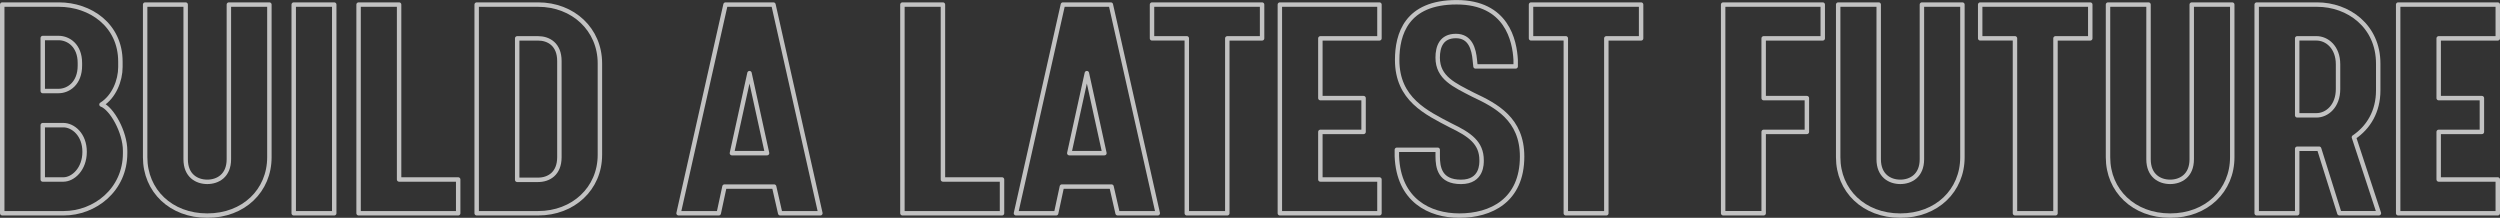 <?xml version="1.0" encoding="UTF-8"?>
<svg xmlns="http://www.w3.org/2000/svg" viewBox="0 0 963.86 83.98">
  <rect x="0" y="0" width="963.86" height="83.98" fill="#333333" stroke="none"/>
  <g style="isolation: isolate;">
    <g id="_レイヤー_2" data-name="レイヤー 2">
      <g id="_画像" data-name="画像">
        <g style="mix-blend-mode: overlay; opacity: .7;">
          <path d="M.86,1.77h21.87c11.98,0,23.69,7.81,23.69,22v2.08c0,5.21-2.47,11.46-7.29,14.45,3.91,1.43,9.11,10.54,9.11,17.84v.91c0,14.19-11.72,23.17-23.69,23.17H.86V1.77ZM16.48,35.09h6.12c3.78,0,8.2-2.99,8.2-9.76v-1.04c0-6.77-4.43-9.63-8.2-9.63h-6.12v20.44ZM24.42,69.2c3.78,0,8.2-4.03,8.2-10.67s-4.43-10.28-8.2-10.28h-7.94v20.96h7.94Z" style="fill: none; stroke: #fff; stroke-linecap: round; stroke-linejoin: round; stroke-width: 1.71px;"/>
          <path d="M55.96,60.61V1.77h15.62v59.62c0,6.38,4.3,8.72,8.33,8.72s8.33-2.34,8.33-8.72V1.77h15.62v58.84c0,12.89-9.89,22.52-23.95,22.52s-23.95-9.63-23.95-22.52Z" style="fill: none; stroke: #fff; stroke-linecap: round; stroke-linejoin: round; stroke-width: 1.71px;"/>
          <path d="M113.24,1.77h15.62v80.45h-15.62V1.77Z" style="fill: none; stroke: #fff; stroke-linecap: round; stroke-linejoin: round; stroke-width: 1.71px;"/>
          <path d="M138.25,1.77h15.62v67.43h22.78v13.02h-38.4V1.77Z" style="fill: none; stroke: #fff; stroke-linecap: round; stroke-linejoin: round; stroke-width: 1.71px;"/>
          <path d="M183.78,1.77h23.69c13.54,0,23.82,9.63,23.82,22.65v35.28c0,13.02-10.28,22.52-23.82,22.52h-23.69V1.77ZM215.67,23.51c0-6.38-4.16-8.72-8.2-8.72h-8.07v54.54h8.07c4.04,0,8.2-2.34,8.2-8.72V23.51Z" style="fill: none; stroke: #fff; stroke-linecap: round; stroke-linejoin: round; stroke-width: 1.71px;"/>
          <path d="M298.2,1.77l18.09,80.45h-15.49l-2.34-10.28h-19.14l-2.21,10.28h-15.49L279.72,1.77h18.48ZM282.19,59.05h13.54l-6.77-30.85-6.77,30.85Z" style="fill: none; stroke: #fff; stroke-linecap: round; stroke-linejoin: round; stroke-width: 1.71px;"/>
          <path d="M347.92,1.77h15.62v67.43h22.78v13.02h-38.4V1.77Z" style="fill: none; stroke: #fff; stroke-linecap: round; stroke-linejoin: round; stroke-width: 1.71px;"/>
          <path d="M428.28,1.77l18.09,80.45h-15.49l-2.34-10.28h-19.14l-2.21,10.28h-15.49L409.79,1.77h18.48ZM412.26,59.05h13.54l-6.77-30.85-6.77,30.85Z" style="fill: none; stroke: #fff; stroke-linecap: round; stroke-linejoin: round; stroke-width: 1.71px;"/>
          <path d="M457.56,14.78h-13.41V1.77h42.44v13.02h-13.41v67.43h-15.62V14.78Z" style="fill: none; stroke: #fff; stroke-linecap: round; stroke-linejoin: round; stroke-width: 1.71px;"/>
          <path d="M509.06,69.2h22.78v13.02h-38.4V1.77h38.4v13.02h-22.78v23.04h16.66v13.02h-16.66v18.35Z" style="fill: none; stroke: #fff; stroke-linecap: round; stroke-linejoin: round; stroke-width: 1.71px;"/>
          <path d="M568.61,23.12c-.39-4.17-1.69-9.24-7.29-9.24s-7.03,4.16-7.03,8.33c0,7.81,6.38,10.55,13.67,14.32,8.85,4.16,18.88,9.37,18.88,23.82,0,17.05-12.11,22.78-24.21,22.78-11.46,0-23.43-5.86-24.08-22.91v-2.47h15.75v2.47c0,4.3.78,9.9,8.98,9.9s7.94-7.16,7.94-8.33c0-6.77-4.56-9.89-11.85-13.41-9.5-4.95-20.7-10.15-20.7-25.25,0-9.9,3.51-22.26,22.91-22.26s22.39,14.84,22.78,22.26v2.47h-15.49l-.26-2.47Z" style="fill: none; stroke: #fff; stroke-linecap: round; stroke-linejoin: round; stroke-width: 1.71px;"/>
          <path d="M603.69,14.78h-13.41V1.77h42.44v13.02h-13.41v67.43h-15.62V14.78Z" style="fill: none; stroke: #fff; stroke-linecap: round; stroke-linejoin: round; stroke-width: 1.71px;"/>
          <path d="M679.97,50.84v31.37h-15.62V1.77h38.4v13.02h-22.78v23.04h16.66v13.02h-16.66Z" style="fill: none; stroke: #fff; stroke-linecap: round; stroke-linejoin: round; stroke-width: 1.71px;"/>
          <path d="M708.7,60.61V1.77h15.62v59.62c0,6.38,4.3,8.72,8.33,8.72s8.33-2.34,8.33-8.72V1.77h15.62v58.84c0,12.89-9.89,22.52-23.95,22.52s-23.95-9.63-23.95-22.52Z" style="fill: none; stroke: #fff; stroke-linecap: round; stroke-linejoin: round; stroke-width: 1.71px;"/>
          <path d="M776.86,14.78h-13.41V1.77h42.44v13.02h-13.41v67.43h-15.62V14.78Z" style="fill: none; stroke: #fff; stroke-linecap: round; stroke-linejoin: round; stroke-width: 1.71px;"/>
          <path d="M812.73,60.61V1.77h15.62v59.62c0,6.38,4.3,8.72,8.33,8.72s8.33-2.34,8.33-8.72V1.77h15.62v58.84c0,12.89-9.89,22.52-23.95,22.52s-23.95-9.63-23.95-22.52Z" style="fill: none; stroke: #fff; stroke-linecap: round; stroke-linejoin: round; stroke-width: 1.71px;"/>
          <path d="M894.13,57.35h-8.46v24.87h-15.62V1.77h23.3c11.98,0,23.56,8.2,23.56,22.78v10.28c0,8.2-3.78,14.32-9.37,18.09l9.63,29.29h-15.23l-7.81-24.87ZM885.67,44.47h7.42c4.04,0,8.33-3.52,8.33-10.16v-9.5c0-6.64-4.3-10.03-8.33-10.03h-7.42v29.68Z" style="fill: none; stroke: #fff; stroke-linecap: round; stroke-linejoin: round; stroke-width: 1.71px;"/>
          <path d="M940.22,69.2h22.78v13.02h-38.4V1.77h38.4v13.02h-22.78v23.04h16.66v13.02h-16.66v18.35Z" style="fill: none; stroke: #fff; stroke-linecap: round; stroke-linejoin: round; stroke-width: 1.71px;"/>
        </g>
      </g>
    </g>
  </g>
</svg>